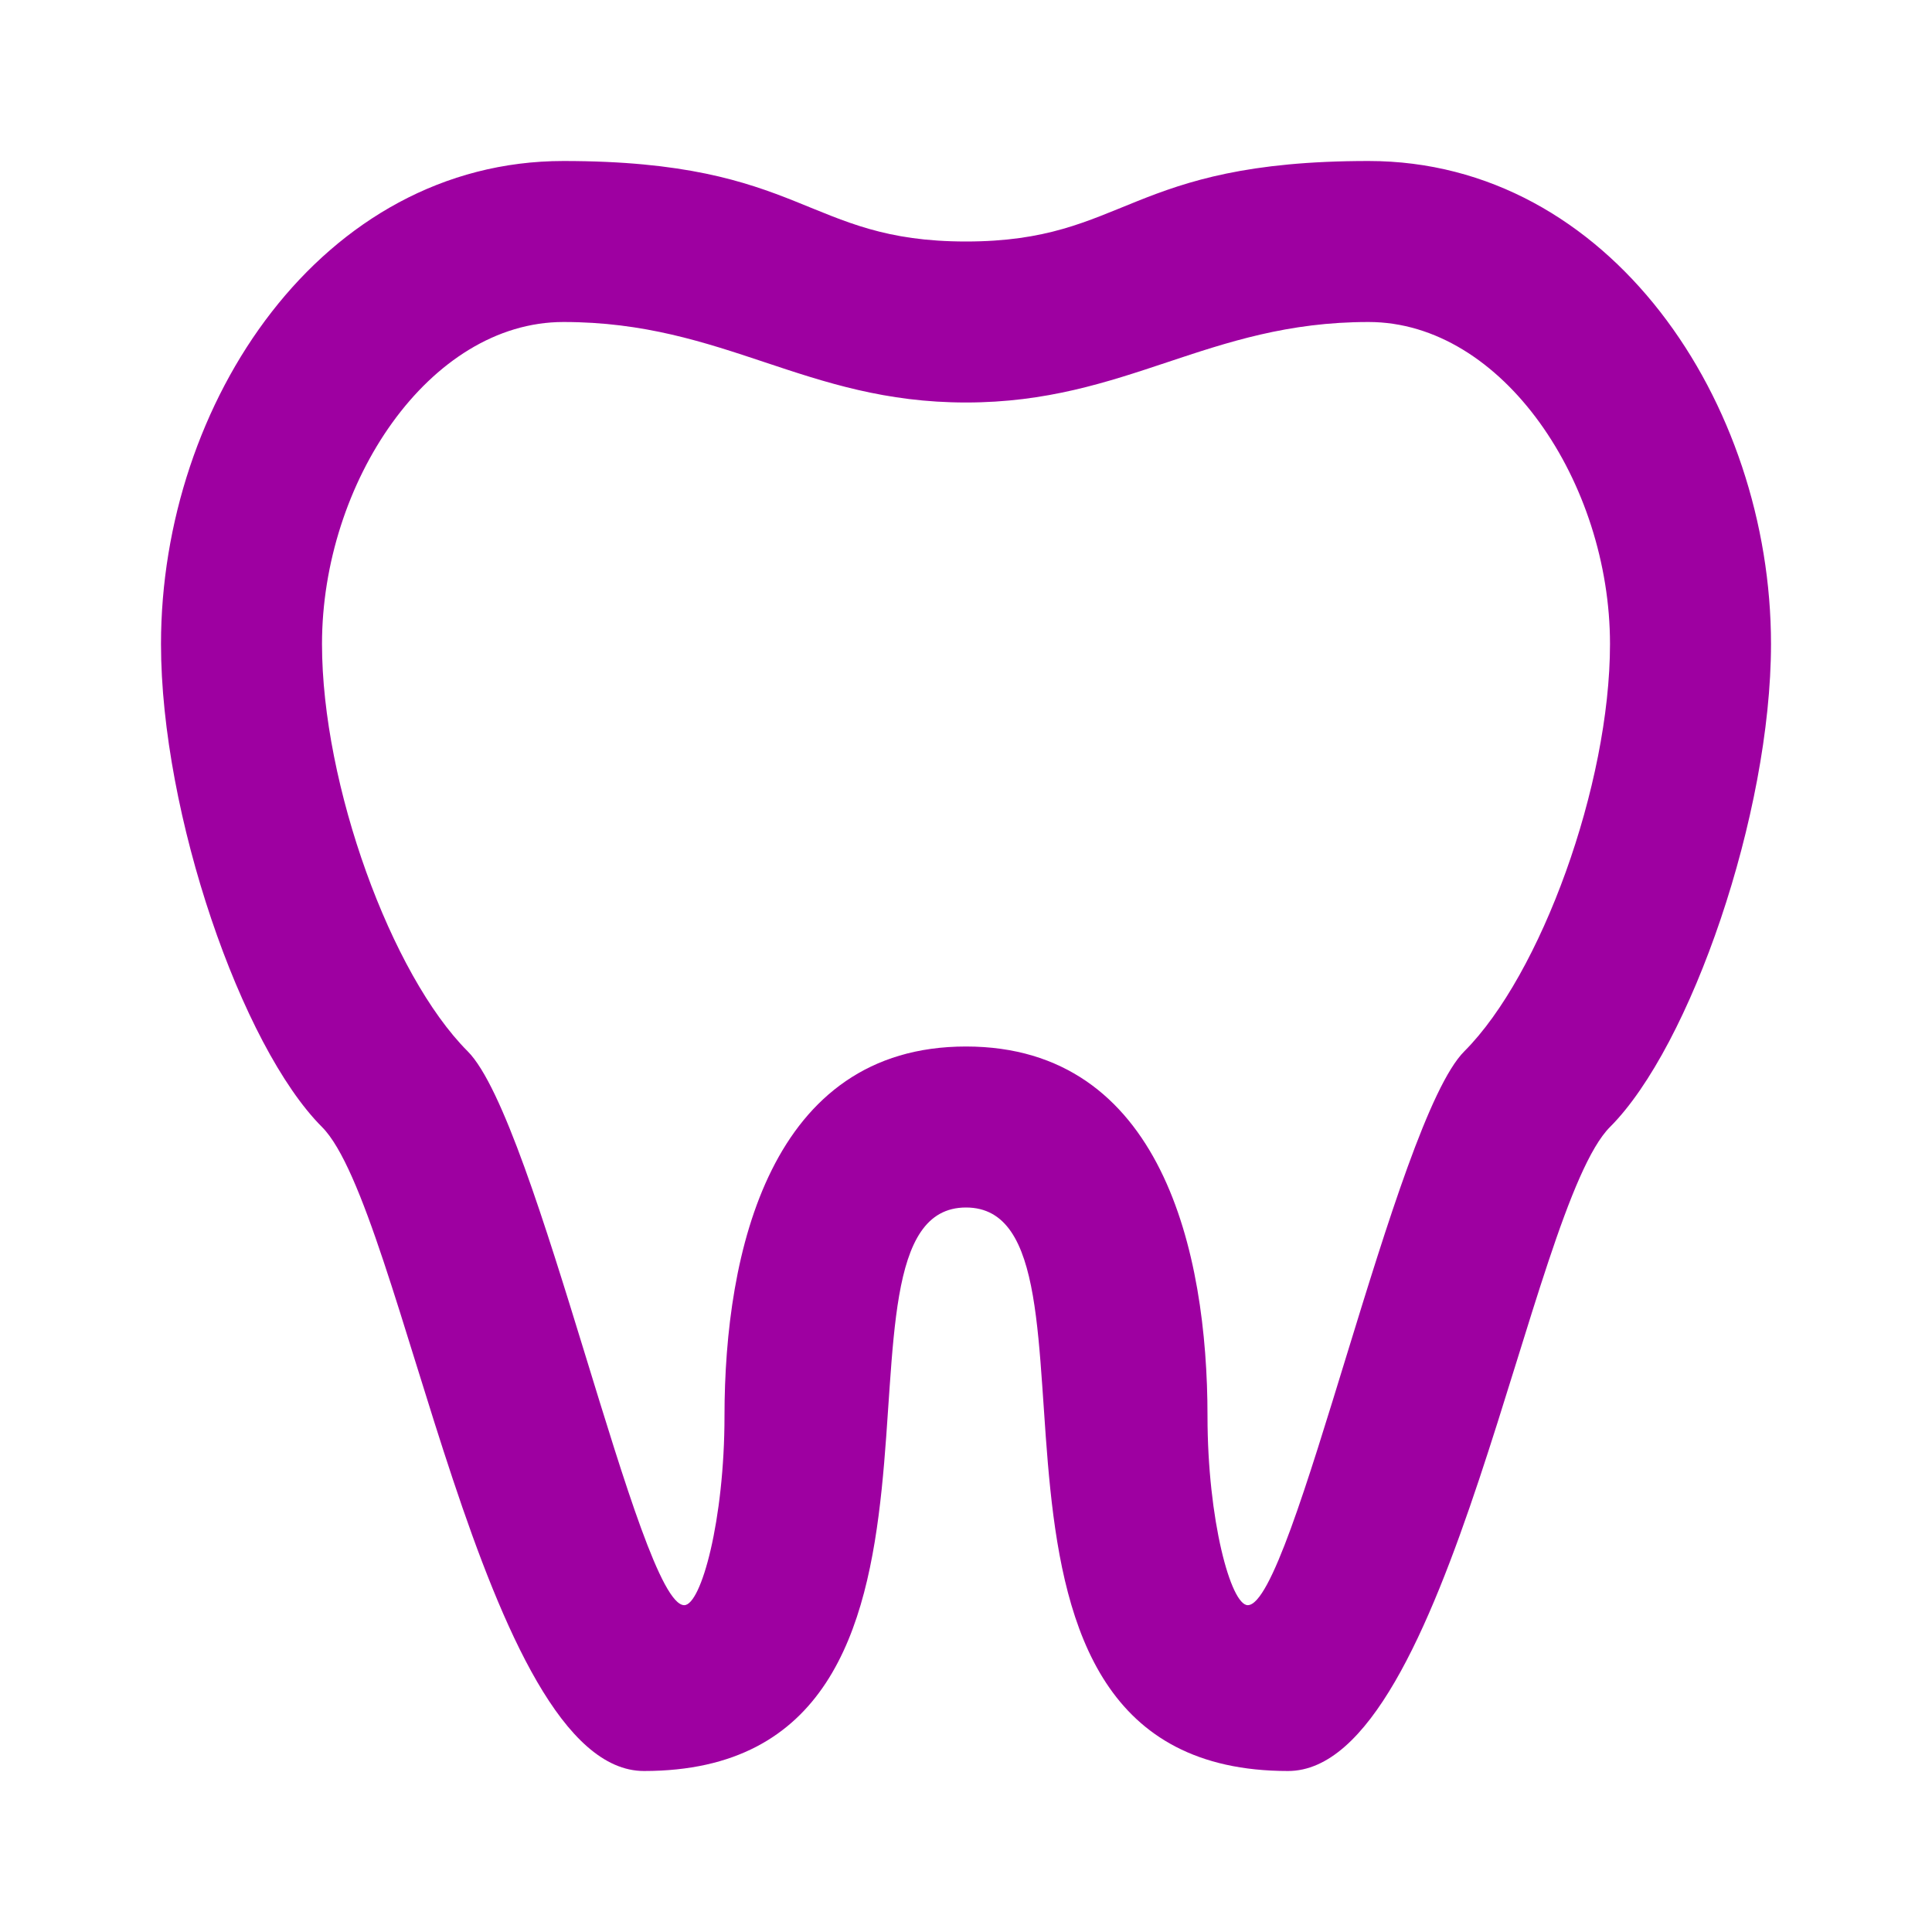 <?xml version="1.0" encoding="UTF-8"?> <svg xmlns="http://www.w3.org/2000/svg" width="24" height="24" viewBox="0 0 24 24" fill="none"><path d="M7 2C4 2 2 5 2 8C2 10.11 3 13 4 14C5 15 6 22 8 22C12.54 22 10 15 12 15C14 15 11.46 22 16 22C18 22 19 15 20 14C21 13 22 10.11 22 8C22 5 20 2 17 2C14 2 14 3 12 3C10 3 10 2 7 2ZM7 4C9 4 10 5 12 5C14 5 15 4 17 4C18.67 4 20 6 20 8C20 9.75 19.14 12.11 18.19 13.06C17.33 13.92 16.06 19.94 15.5 19.94C15.29 19.94 15 18.88 15 17.59C15 15.55 14.43 13 12 13C9.57 13 9 15.55 9 17.59C9 18.88 8.71 19.94 8.5 19.94C7.94 19.94 6.67 13.92 5.81 13.06C4.86 12.11 4 9.75 4 8C4 6 5.33 4 7 4Z" fill="#9E00A1"></path></svg> 